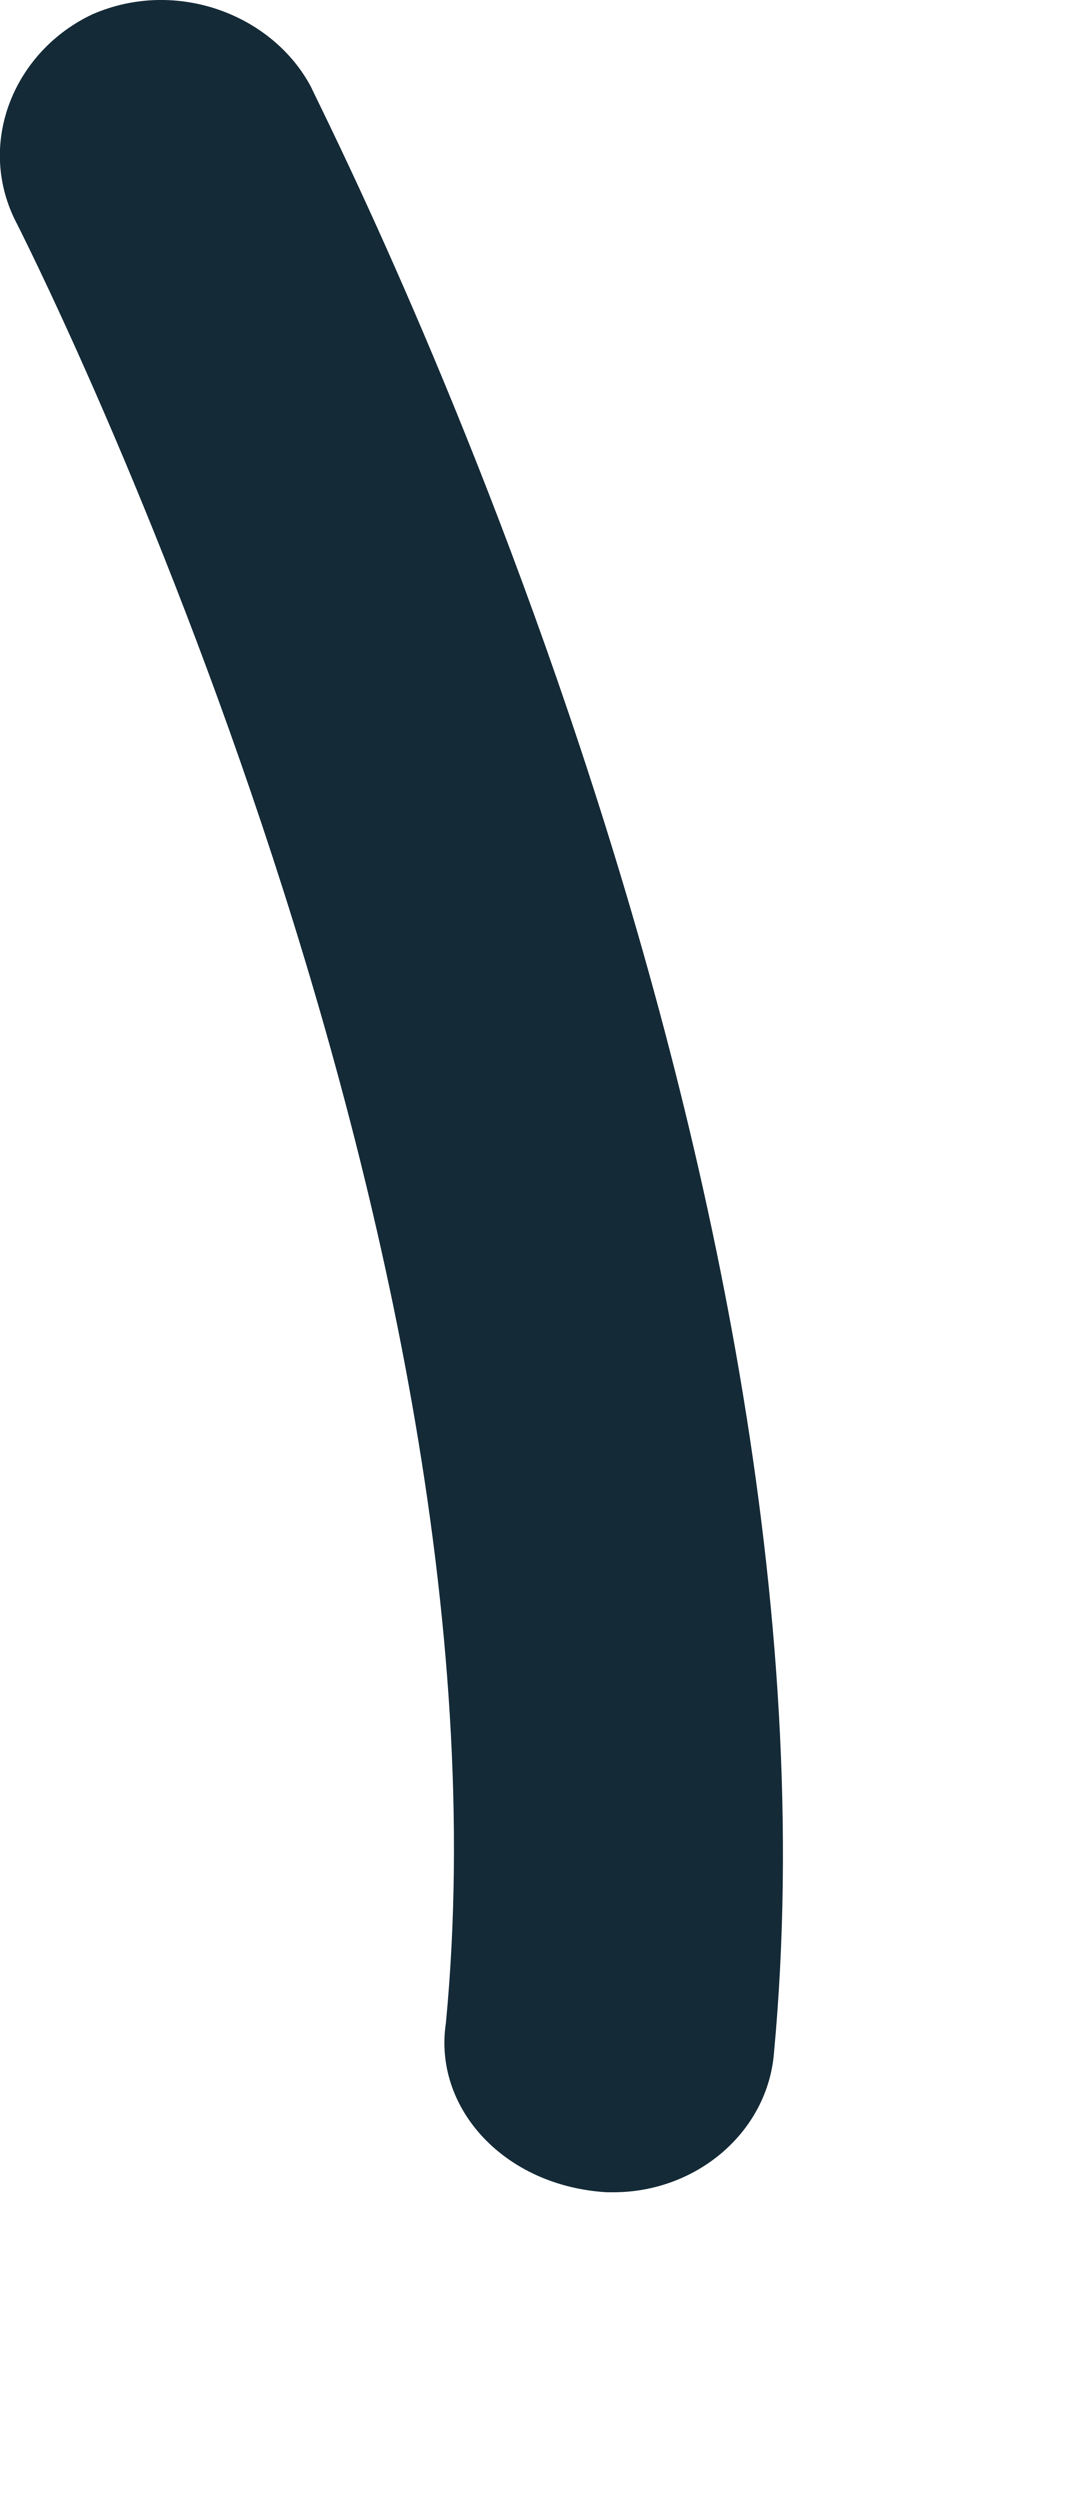 <?xml version="1.0" encoding="utf-8"?>
<svg xmlns="http://www.w3.org/2000/svg" fill="none" height="100%" overflow="visible" preserveAspectRatio="none" style="display: block;" viewBox="0 0 3 7" width="100%">
<path d="M1.7 6.138C1.411 6.121 1.213 5.901 1.249 5.664C1.465 3.411 0.06 0.65 0.042 0.616C-0.066 0.396 0.042 0.142 0.259 0.04C0.493 -0.062 0.763 0.04 0.871 0.243C0.925 0.362 2.402 3.241 2.168 5.748C2.15 5.969 1.952 6.138 1.718 6.138H1.7Z" fill="#142A37" id="Vector"/>
</svg>